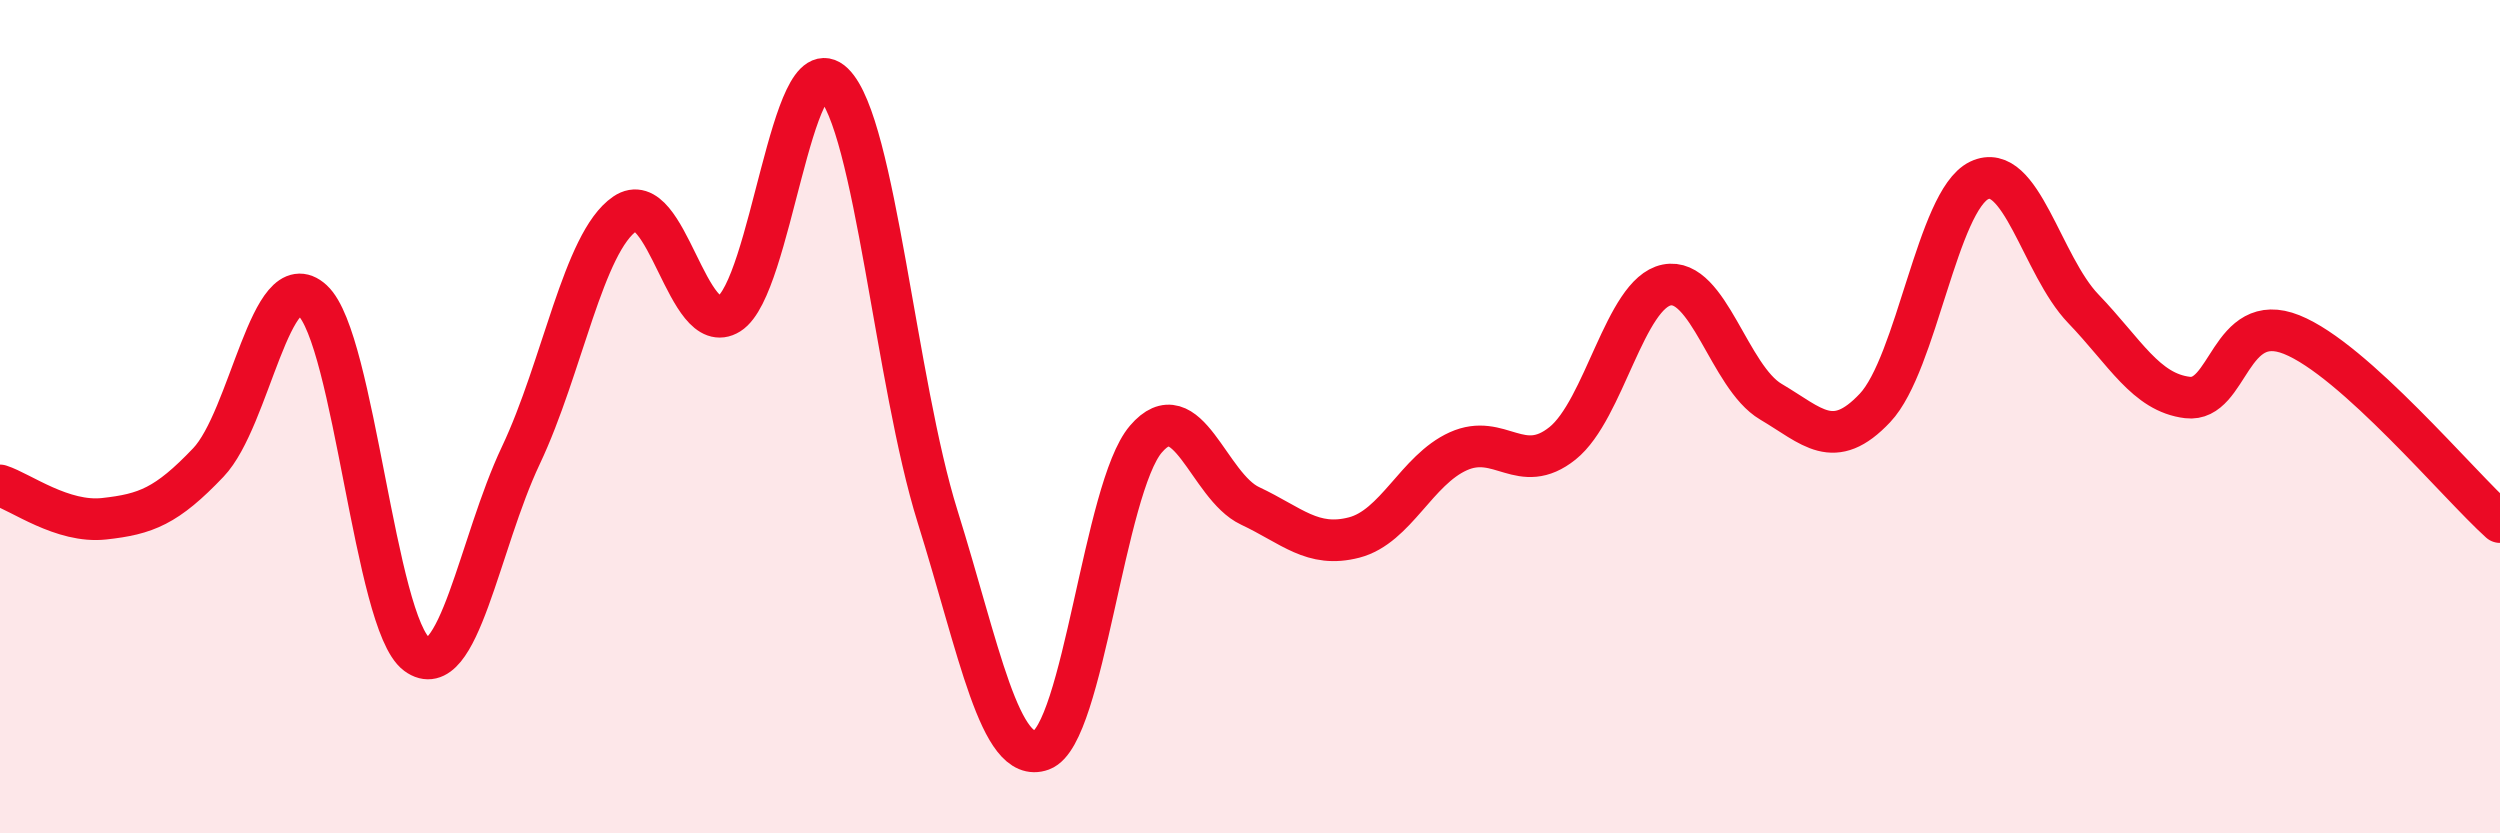 
    <svg width="60" height="20" viewBox="0 0 60 20" xmlns="http://www.w3.org/2000/svg">
      <path
        d="M 0,11.65 C 0.5,11.81 1.5,12.56 2.5,12.45 C 3.5,12.34 4,12.15 5,11.1 C 6,10.05 6.5,6.29 7.5,7.21 C 8.5,8.13 9,14.96 10,15.7 C 11,16.44 11.5,13.04 12.5,10.93 C 13.5,8.82 14,5.81 15,5.13 C 16,4.45 16.5,8.16 17.5,7.53 C 18.5,6.9 19,1.03 20,2 C 21,2.97 21.5,9.19 22.5,12.39 C 23.5,15.59 24,18.37 25,18 C 26,17.63 26.5,11.71 27.5,10.54 C 28.5,9.37 29,11.67 30,12.14 C 31,12.61 31.5,13.16 32.5,12.9 C 33.5,12.64 34,11.28 35,10.83 C 36,10.38 36.5,11.44 37.5,10.64 C 38.5,9.84 39,7.04 40,6.84 C 41,6.64 41.5,9.05 42.5,9.64 C 43.5,10.23 44,10.85 45,9.79 C 46,8.73 46.5,4.81 47.5,4.33 C 48.5,3.85 49,6.37 50,7.41 C 51,8.45 51.5,9.42 52.5,9.54 C 53.5,9.66 53.5,7.43 55,8.03 C 56.5,8.63 59,11.63 60,12.53L60 20L0 20Z"
        fill="#EB0A25"
        opacity="0.1"
        stroke-linecap="round"
        stroke-linejoin="round"
      />
      <path
        d="M 0,11.65 C 0.5,11.81 1.5,12.56 2.5,12.45 C 3.5,12.34 4,12.15 5,11.1 C 6,10.05 6.5,6.29 7.5,7.21 C 8.5,8.13 9,14.96 10,15.7 C 11,16.44 11.5,13.04 12.5,10.93 C 13.5,8.82 14,5.81 15,5.13 C 16,4.45 16.5,8.16 17.5,7.53 C 18.5,6.9 19,1.03 20,2 C 21,2.97 21.5,9.19 22.5,12.39 C 23.5,15.59 24,18.37 25,18 C 26,17.63 26.5,11.71 27.5,10.54 C 28.5,9.37 29,11.67 30,12.14 C 31,12.61 31.5,13.16 32.5,12.9 C 33.5,12.64 34,11.28 35,10.83 C 36,10.38 36.5,11.44 37.5,10.64 C 38.5,9.84 39,7.04 40,6.84 C 41,6.64 41.5,9.05 42.5,9.64 C 43.5,10.23 44,10.85 45,9.79 C 46,8.73 46.5,4.81 47.5,4.33 C 48.5,3.85 49,6.37 50,7.41 C 51,8.45 51.5,9.42 52.5,9.54 C 53.5,9.66 53.5,7.43 55,8.03 C 56.5,8.63 59,11.63 60,12.53"
        stroke="#EB0A25"
        stroke-width="1"
        fill="none"
        stroke-linecap="round"
        stroke-linejoin="round"
      />
    </svg>
  